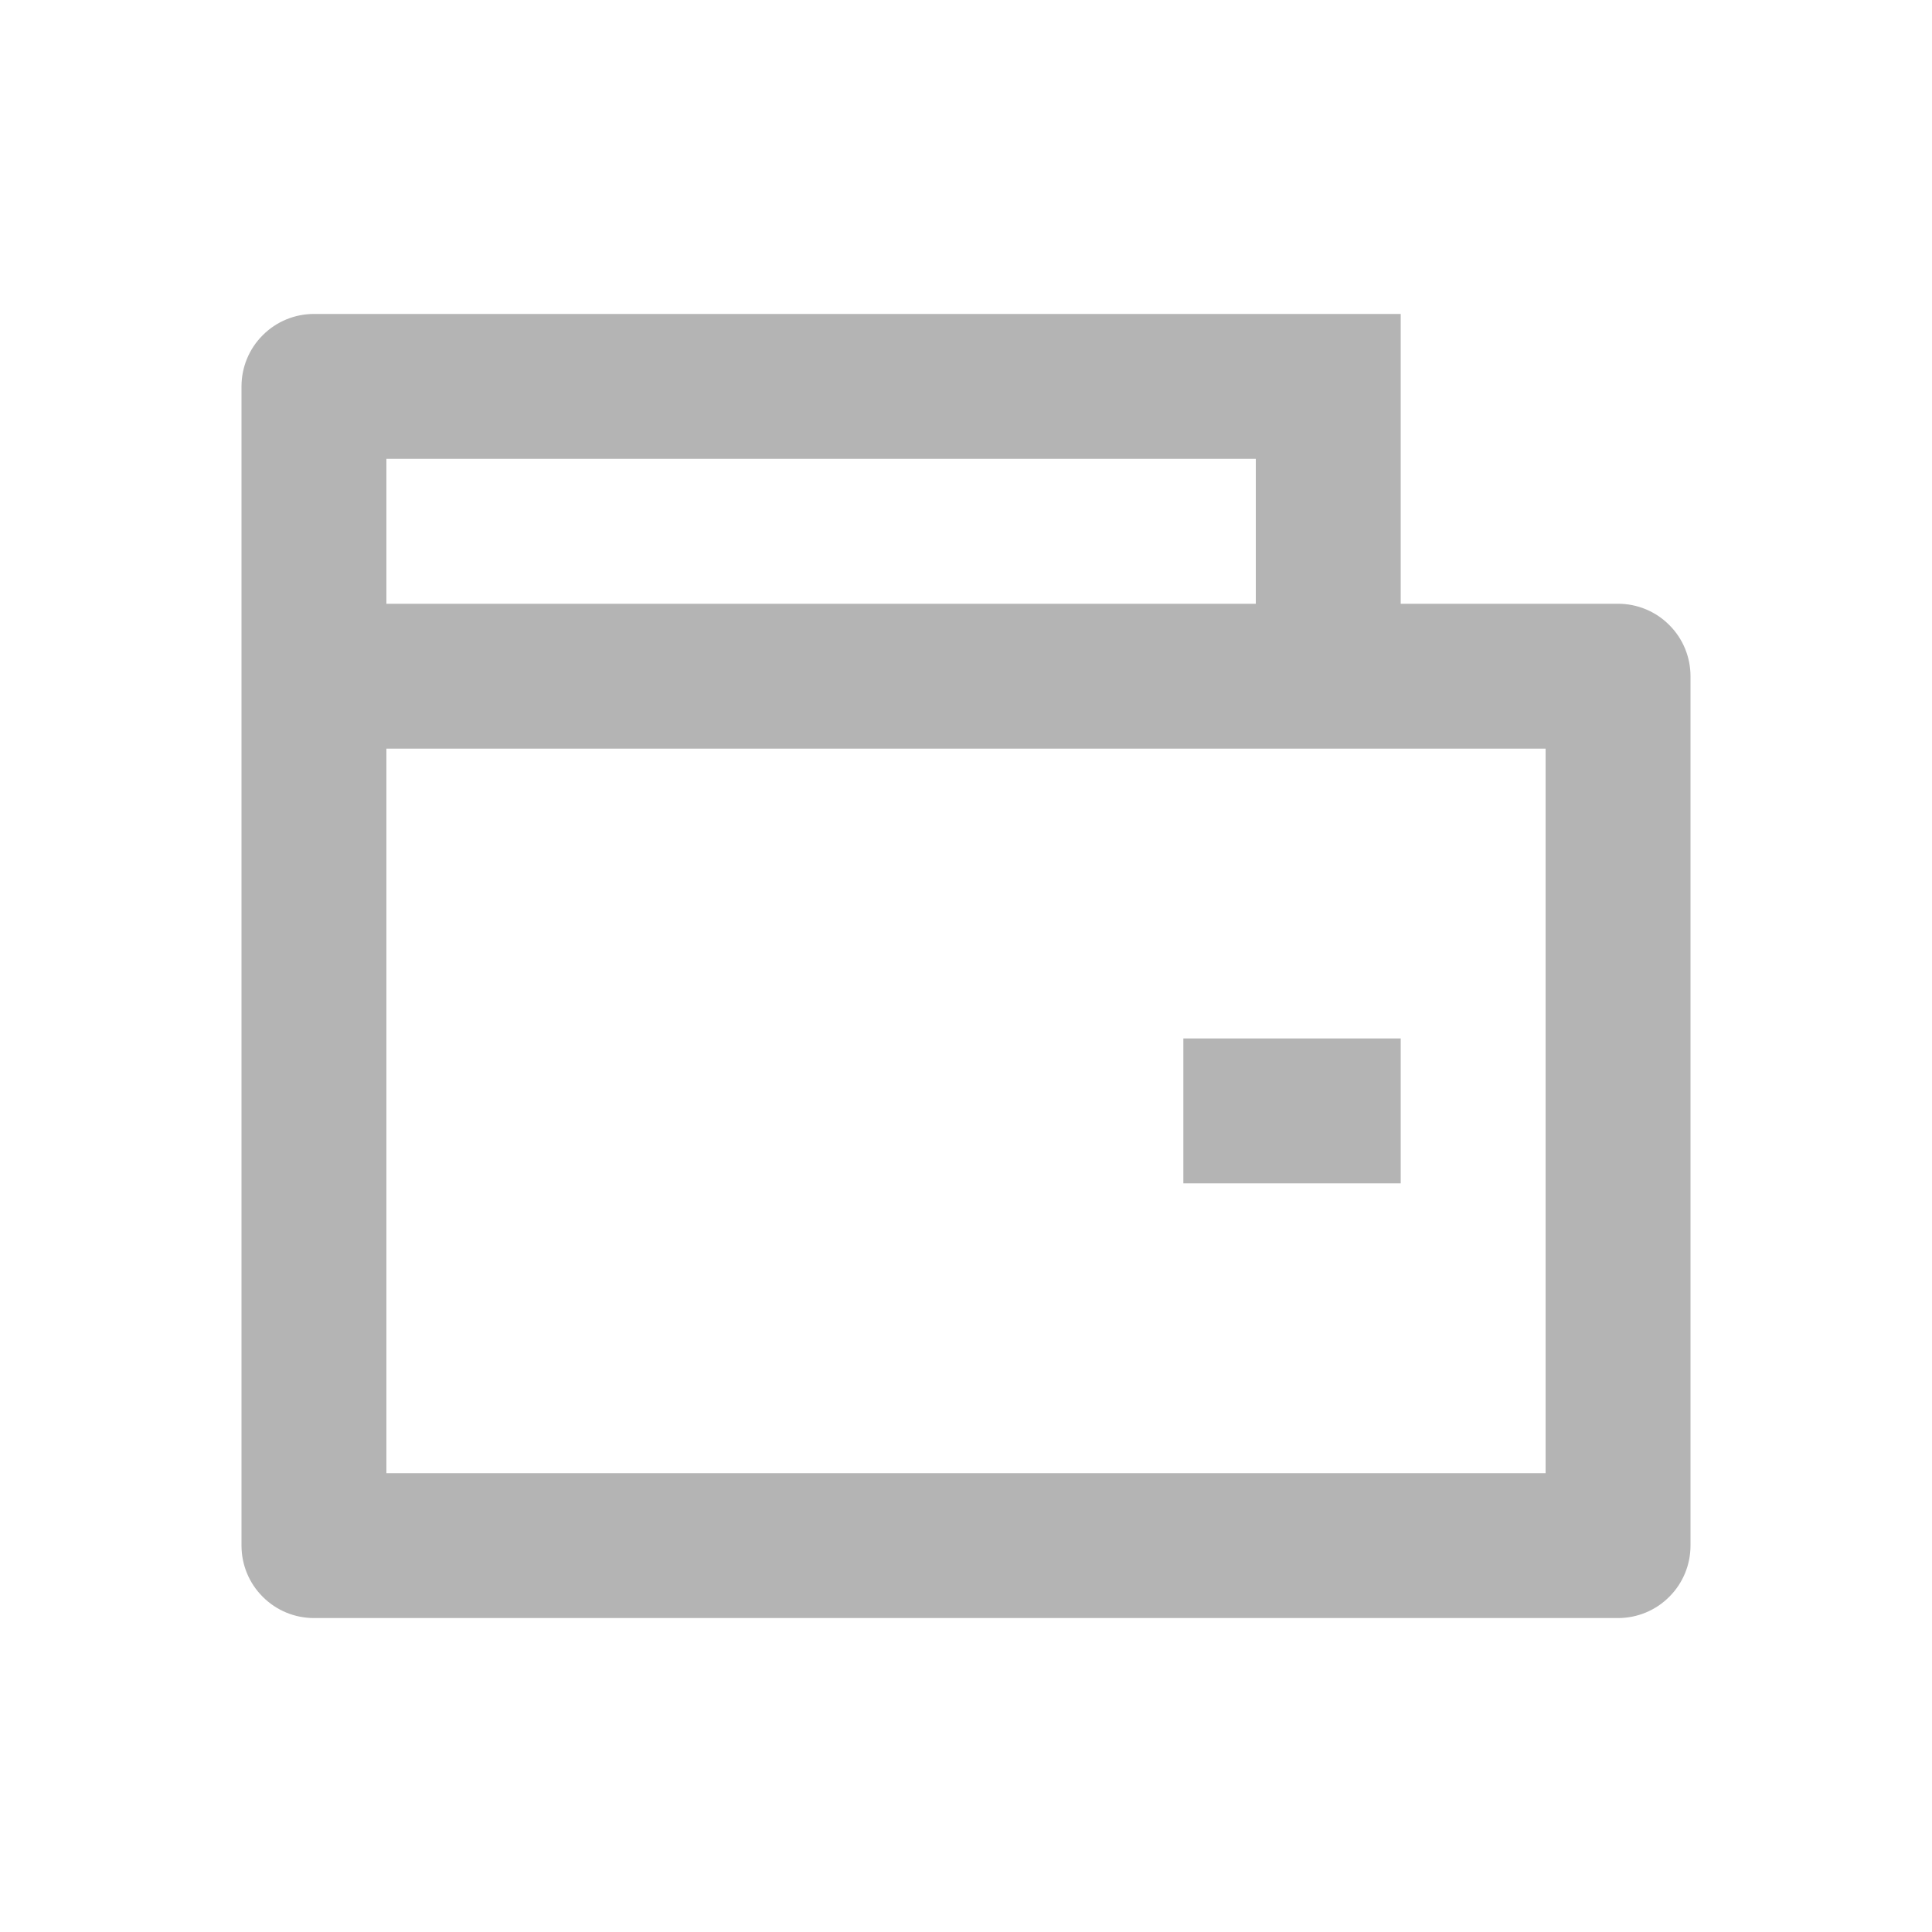 <svg width="16" height="16" viewBox="0 0 16 16" fill="none" xmlns="http://www.w3.org/2000/svg">
<path d="M11.6 5H13.4C13.559 5 13.712 5.063 13.824 5.176C13.937 5.288 14 5.441 14 5.6V12.8C14 12.959 13.937 13.112 13.824 13.224C13.712 13.337 13.559 13.4 13.4 13.4H2.6C2.441 13.4 2.288 13.337 2.176 13.224C2.063 13.112 2 12.959 2 12.8V3.2C2 3.041 2.063 2.888 2.176 2.776C2.288 2.663 2.441 2.6 2.6 2.6H11.6V5ZM3.2 6.2V12.2H12.8V6.2H3.2ZM3.2 3.8V5H10.4V3.8H3.2ZM9.8 8.6H11.6V9.8H9.8V8.6Z" fill="#B4B4B4"/>
</svg>
